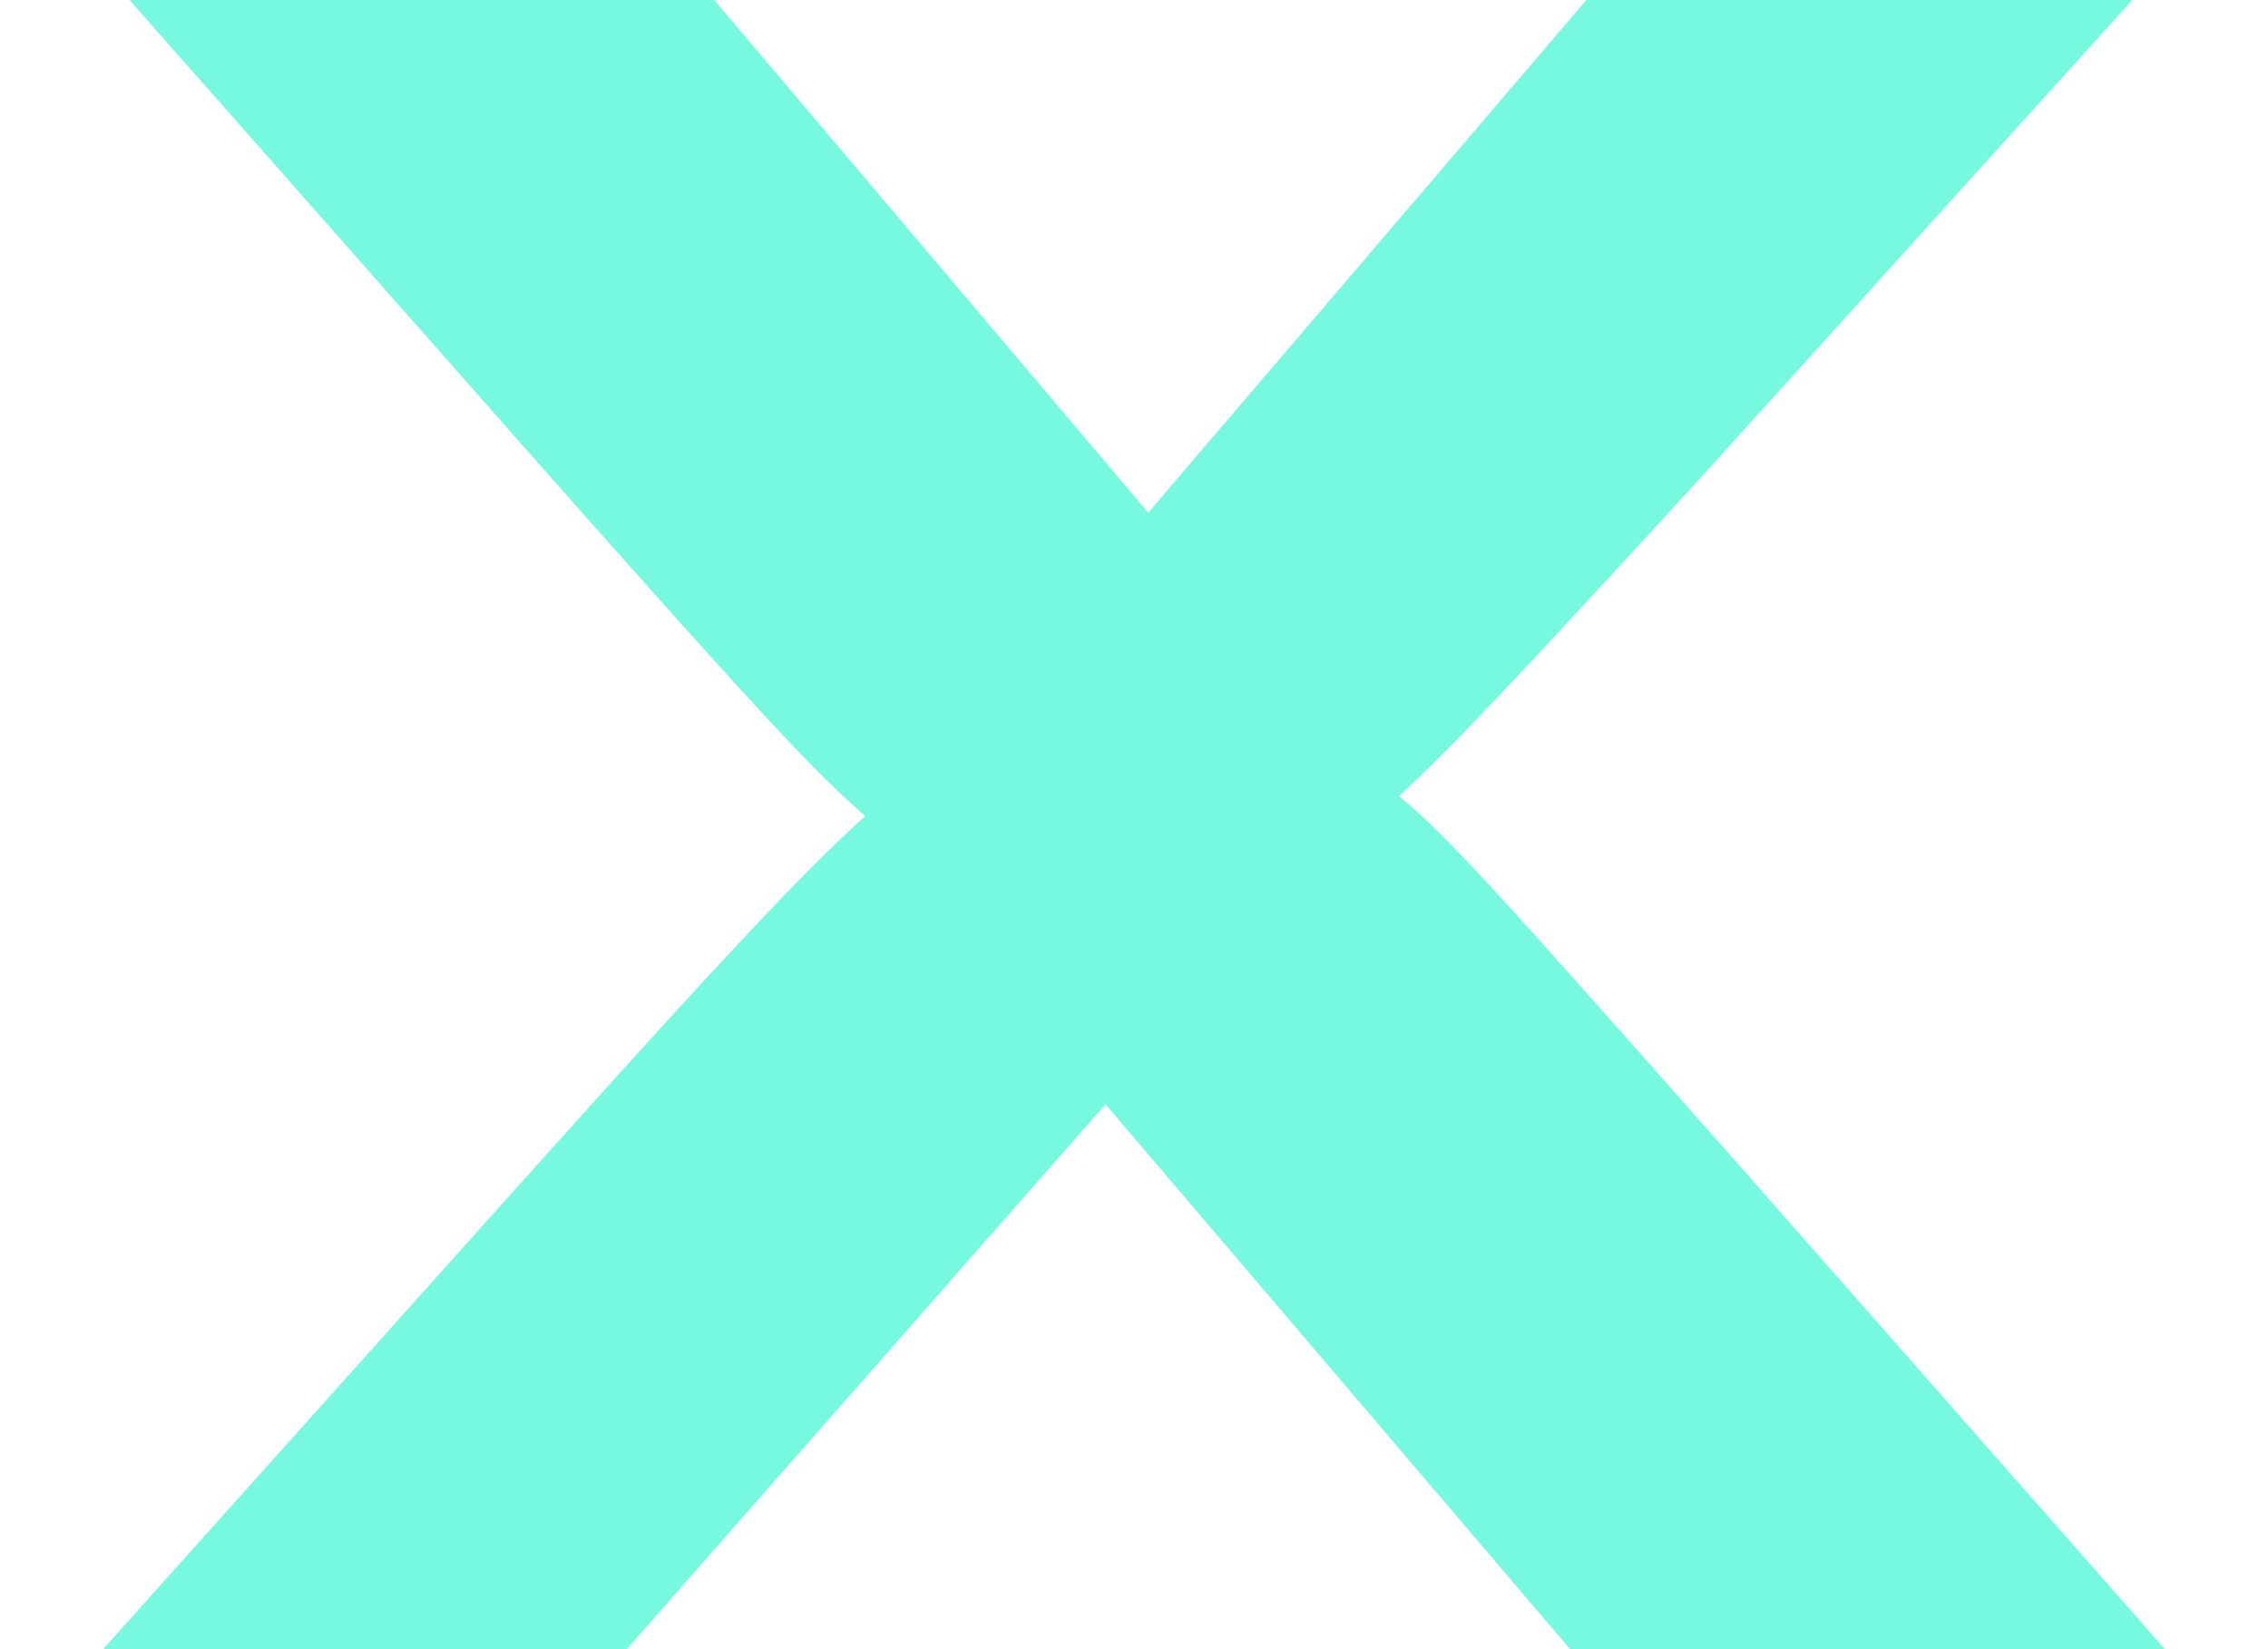 <svg width="11" height="8" viewBox="0 0 11 8" fill="none" xmlns="http://www.w3.org/2000/svg">
<path d="M7.694 0H10.342L8.257 2.308C7.338 3.312 7.032 3.635 6.785 3.862C7.022 4.054 7.318 4.389 8.385 5.596L10.5 8H7.615L5.362 5.357L3.04 8H0.5L2.654 5.596C3.662 4.472 3.949 4.185 4.196 3.958C3.949 3.743 3.692 3.468 2.654 2.296L0.628 0H3.464L5.569 2.487L7.694 0Z" fill="#76F9DF"/>
</svg>
